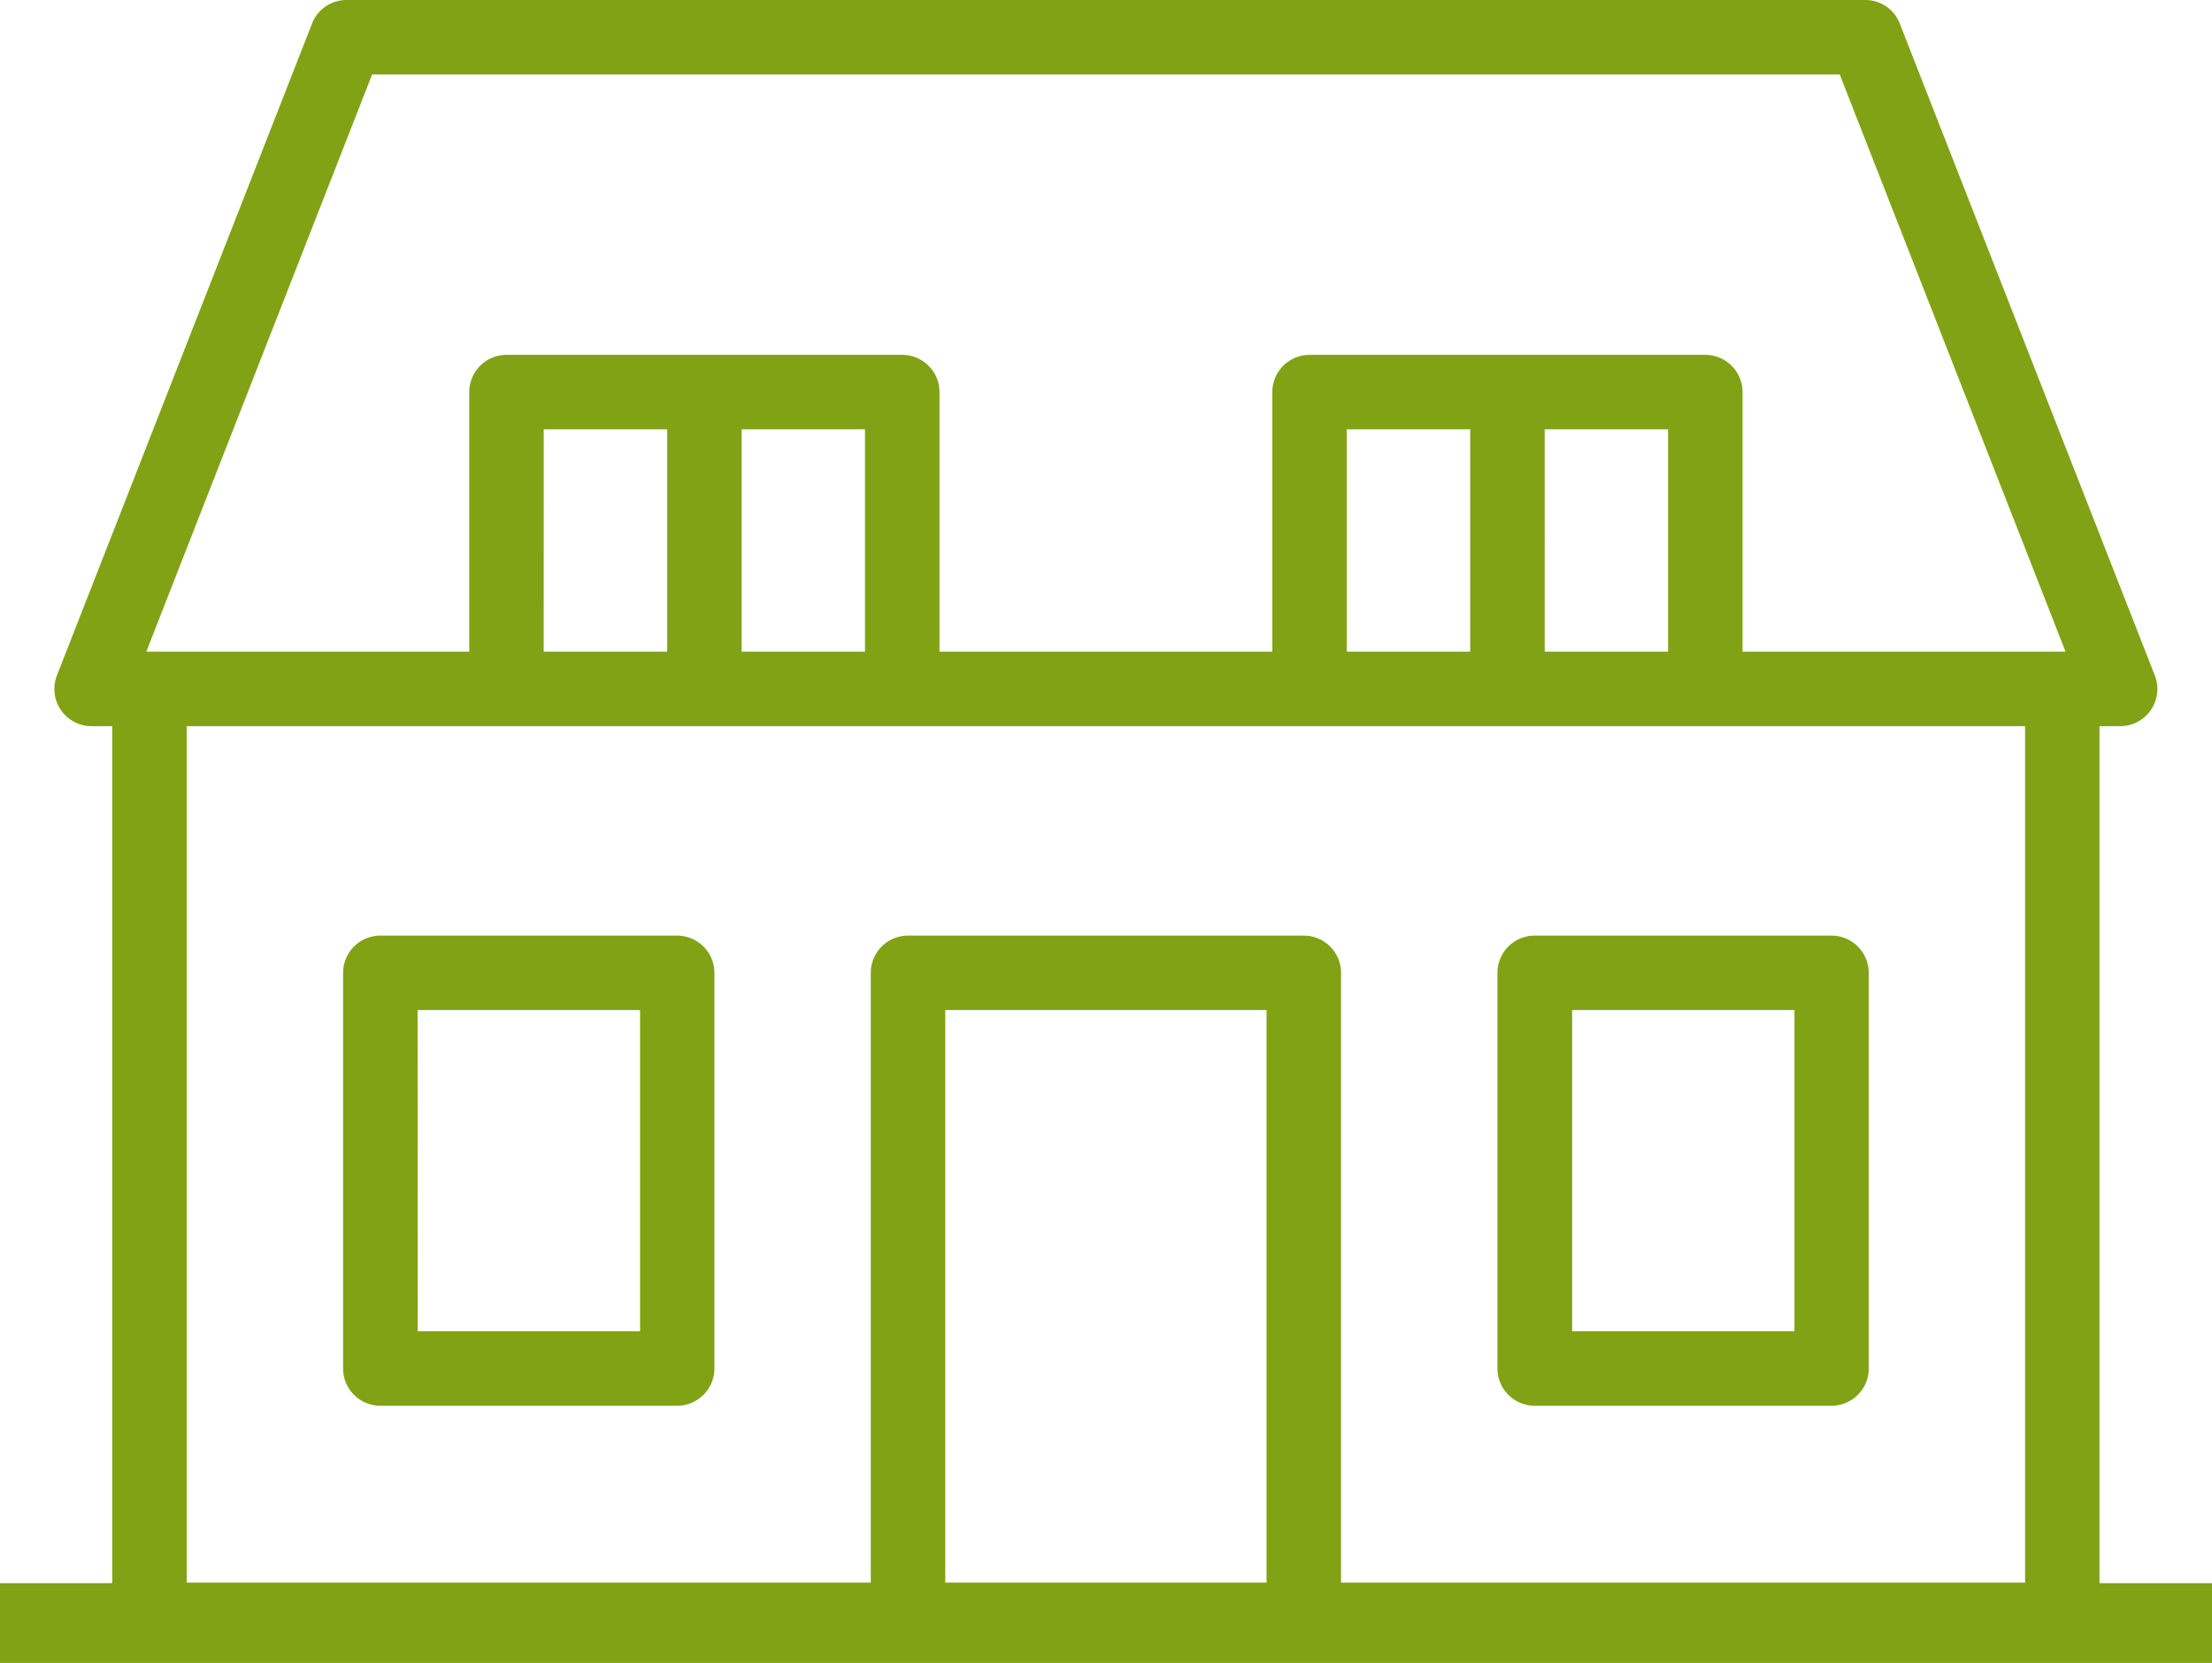 <?xml version="1.0" encoding="UTF-8"?> <svg xmlns="http://www.w3.org/2000/svg" width="71.867" height="54.042"><g fill="#81a215"><path d="M0 51.449h71.867v2.594H0z"></path><path d="M41.999.54h18.6a.666.666 0 0 1 .624.426l8.281 21.174a.67.67 0 0 1-.624.914h-1.205V52.64a.671.671 0 0 1-.67.67H4.856a.671.671 0 0 1-.67-.67V23.055H2.981a.67.67 0 0 1-.624-.913L10.639.966a.665.665 0 0 1 .624-.426h30.736ZM29.945 1.88H11.717L3.962 21.716h11.824V12.74a.67.67 0 0 1 .67-.67h12.861a.67.67 0 0 1 .67.67v8.974h11.89V12.74a.67.67 0 0 1 .67-.67h12.858a.67.67 0 0 1 .67.67v8.974h11.824L60.141 1.88h-30.2ZM42.36 30.94a.671.671 0 0 1 .67.67v20.364h23.305V23.055H5.526v28.919h23.306V31.615a.671.671 0 0 1 .67-.67ZM30.171 42.799v9.175H41.69v-19.69H30.171v10.515Zm19.475-21.083h5.09v-8.3h-5.09Zm-6.429 0h5.09v-8.3h-5.09Zm-19.662 0h5.09v-8.3h-5.09Zm-6.429 0h5.091v-8.3h-5.09Z"></path><path d="M67.005 53.854H4.856a1.212 1.212 0 0 1-1.21-1.21V23.6h-.669a1.21 1.21 0 0 1-1.127-1.651L10.136.77A1.2 1.2 0 0 1 11.263 0h49.335a1.2 1.2 0 0 1 1.127.77l8.282 21.175a1.21 1.21 0 0 1-1.13 1.655h-.665v29.044a1.212 1.212 0 0 1-1.207 1.21ZM11.263 1.081a.126.126 0 0 0-.12.082L2.861 22.339a.13.13 0 0 0 .12.176h1.746v30.129a.13.13 0 0 0 .129.129h62.149a.13.13 0 0 0 .129-.129V22.515h1.743a.13.13 0 0 0 .121-.176l-8.28-21.176a.125.125 0 0 0-.12-.082Zm55.614 51.433H42.489v-20.9a.129.129 0 0 0-.129-.129H29.501a.129.129 0 0 0-.129.129v20.9H4.985v-30h61.892Zm-23.307-1.08h22.225V23.6H6.066v27.834h22.225V31.615a1.211 1.211 0 0 1 1.21-1.21H42.36a1.211 1.211 0 0 1 1.21 1.21Zm-1.339 1.081h-12.6V31.744h12.6Zm-11.52-1.081H41.15V32.825H30.711Zm37.98-29.177H55.535v-9.515a.129.129 0 0 0-.129-.129H42.547a.129.129 0 0 0-.129.129v9.515H29.444v-9.515a.129.129 0 0 0-.129-.129H16.456a.129.129 0 0 0-.129.129v9.515H3.171l8.181-20.918H60.51Zm-12.076-1.081h10.493L59.772 2.42H12.09L4.754 21.176h10.492v-8.434a1.211 1.211 0 0 1 1.21-1.21h12.858a1.211 1.211 0 0 1 1.21 1.21v8.434h10.813v-8.434a1.211 1.211 0 0 1 1.21-1.21h12.858a1.211 1.211 0 0 1 1.21 1.21Zm-1.338 1.081h-6.171v-9.385h6.171Zm-5.09-1.081h4.009v-7.224h-4.01Zm-1.34 1.081h-6.17v-9.385h6.17Zm-5.09-1.081h4.009v-7.224h-4.009Zm-14.572 1.081h-6.171v-9.385h6.171Zm-5.09-1.081h4.009v-7.224h-4.009Zm-1.34 1.081h-6.17v-9.385h6.171Zm-5.09-1.081h4.012v-7.224h-4.011Z"></path><path d="M12.357 45.143a.671.671 0 0 1-.67-.67V31.615a.671.671 0 0 1 .67-.67h9.644a.671.671 0 0 1 .67.67v12.858a.67.67 0 0 1-.67.67Zm.67-1.34h8.3V32.284h-8.3Z"></path><path d="M22.001 45.684h-9.644a1.212 1.212 0 0 1-1.21-1.21V31.615a1.212 1.212 0 0 1 1.21-1.21h9.644a1.212 1.212 0 0 1 1.21 1.21v12.858a1.212 1.212 0 0 1-1.21 1.211Zm-9.644-14.2a.13.13 0 0 0-.129.129v12.858a.13.13 0 0 0 .129.129h9.644a.13.13 0 0 0 .129-.129V31.615a.13.13 0 0 0-.129-.129Zm9.515 12.86h-9.385v-12.6h9.385Zm-8.3-1.081h7.224V32.825h-7.229ZM49.861 45.143a.67.67 0 0 1-.67-.67V31.615a.671.671 0 0 1 .67-.67h9.644a.671.671 0 0 1 .67.67v12.858a.671.671 0 0 1-.67.67Zm.67-1.34h8.3V32.284h-8.3Z"></path><path d="M59.505 45.684h-9.644a1.212 1.212 0 0 1-1.21-1.21V31.615a1.212 1.212 0 0 1 1.21-1.21h9.644a1.212 1.212 0 0 1 1.21 1.21v12.858a1.212 1.212 0 0 1-1.21 1.211Zm-9.644-14.2a.13.13 0 0 0-.129.129v12.858a.13.13 0 0 0 .129.129h9.644a.13.13 0 0 0 .129-.129V31.615a.13.13 0 0 0-.129-.129Zm9.517 12.86h-9.385v-12.6h9.385Zm-8.3-1.081h7.223V32.825h-7.223Z"></path></g></svg> 